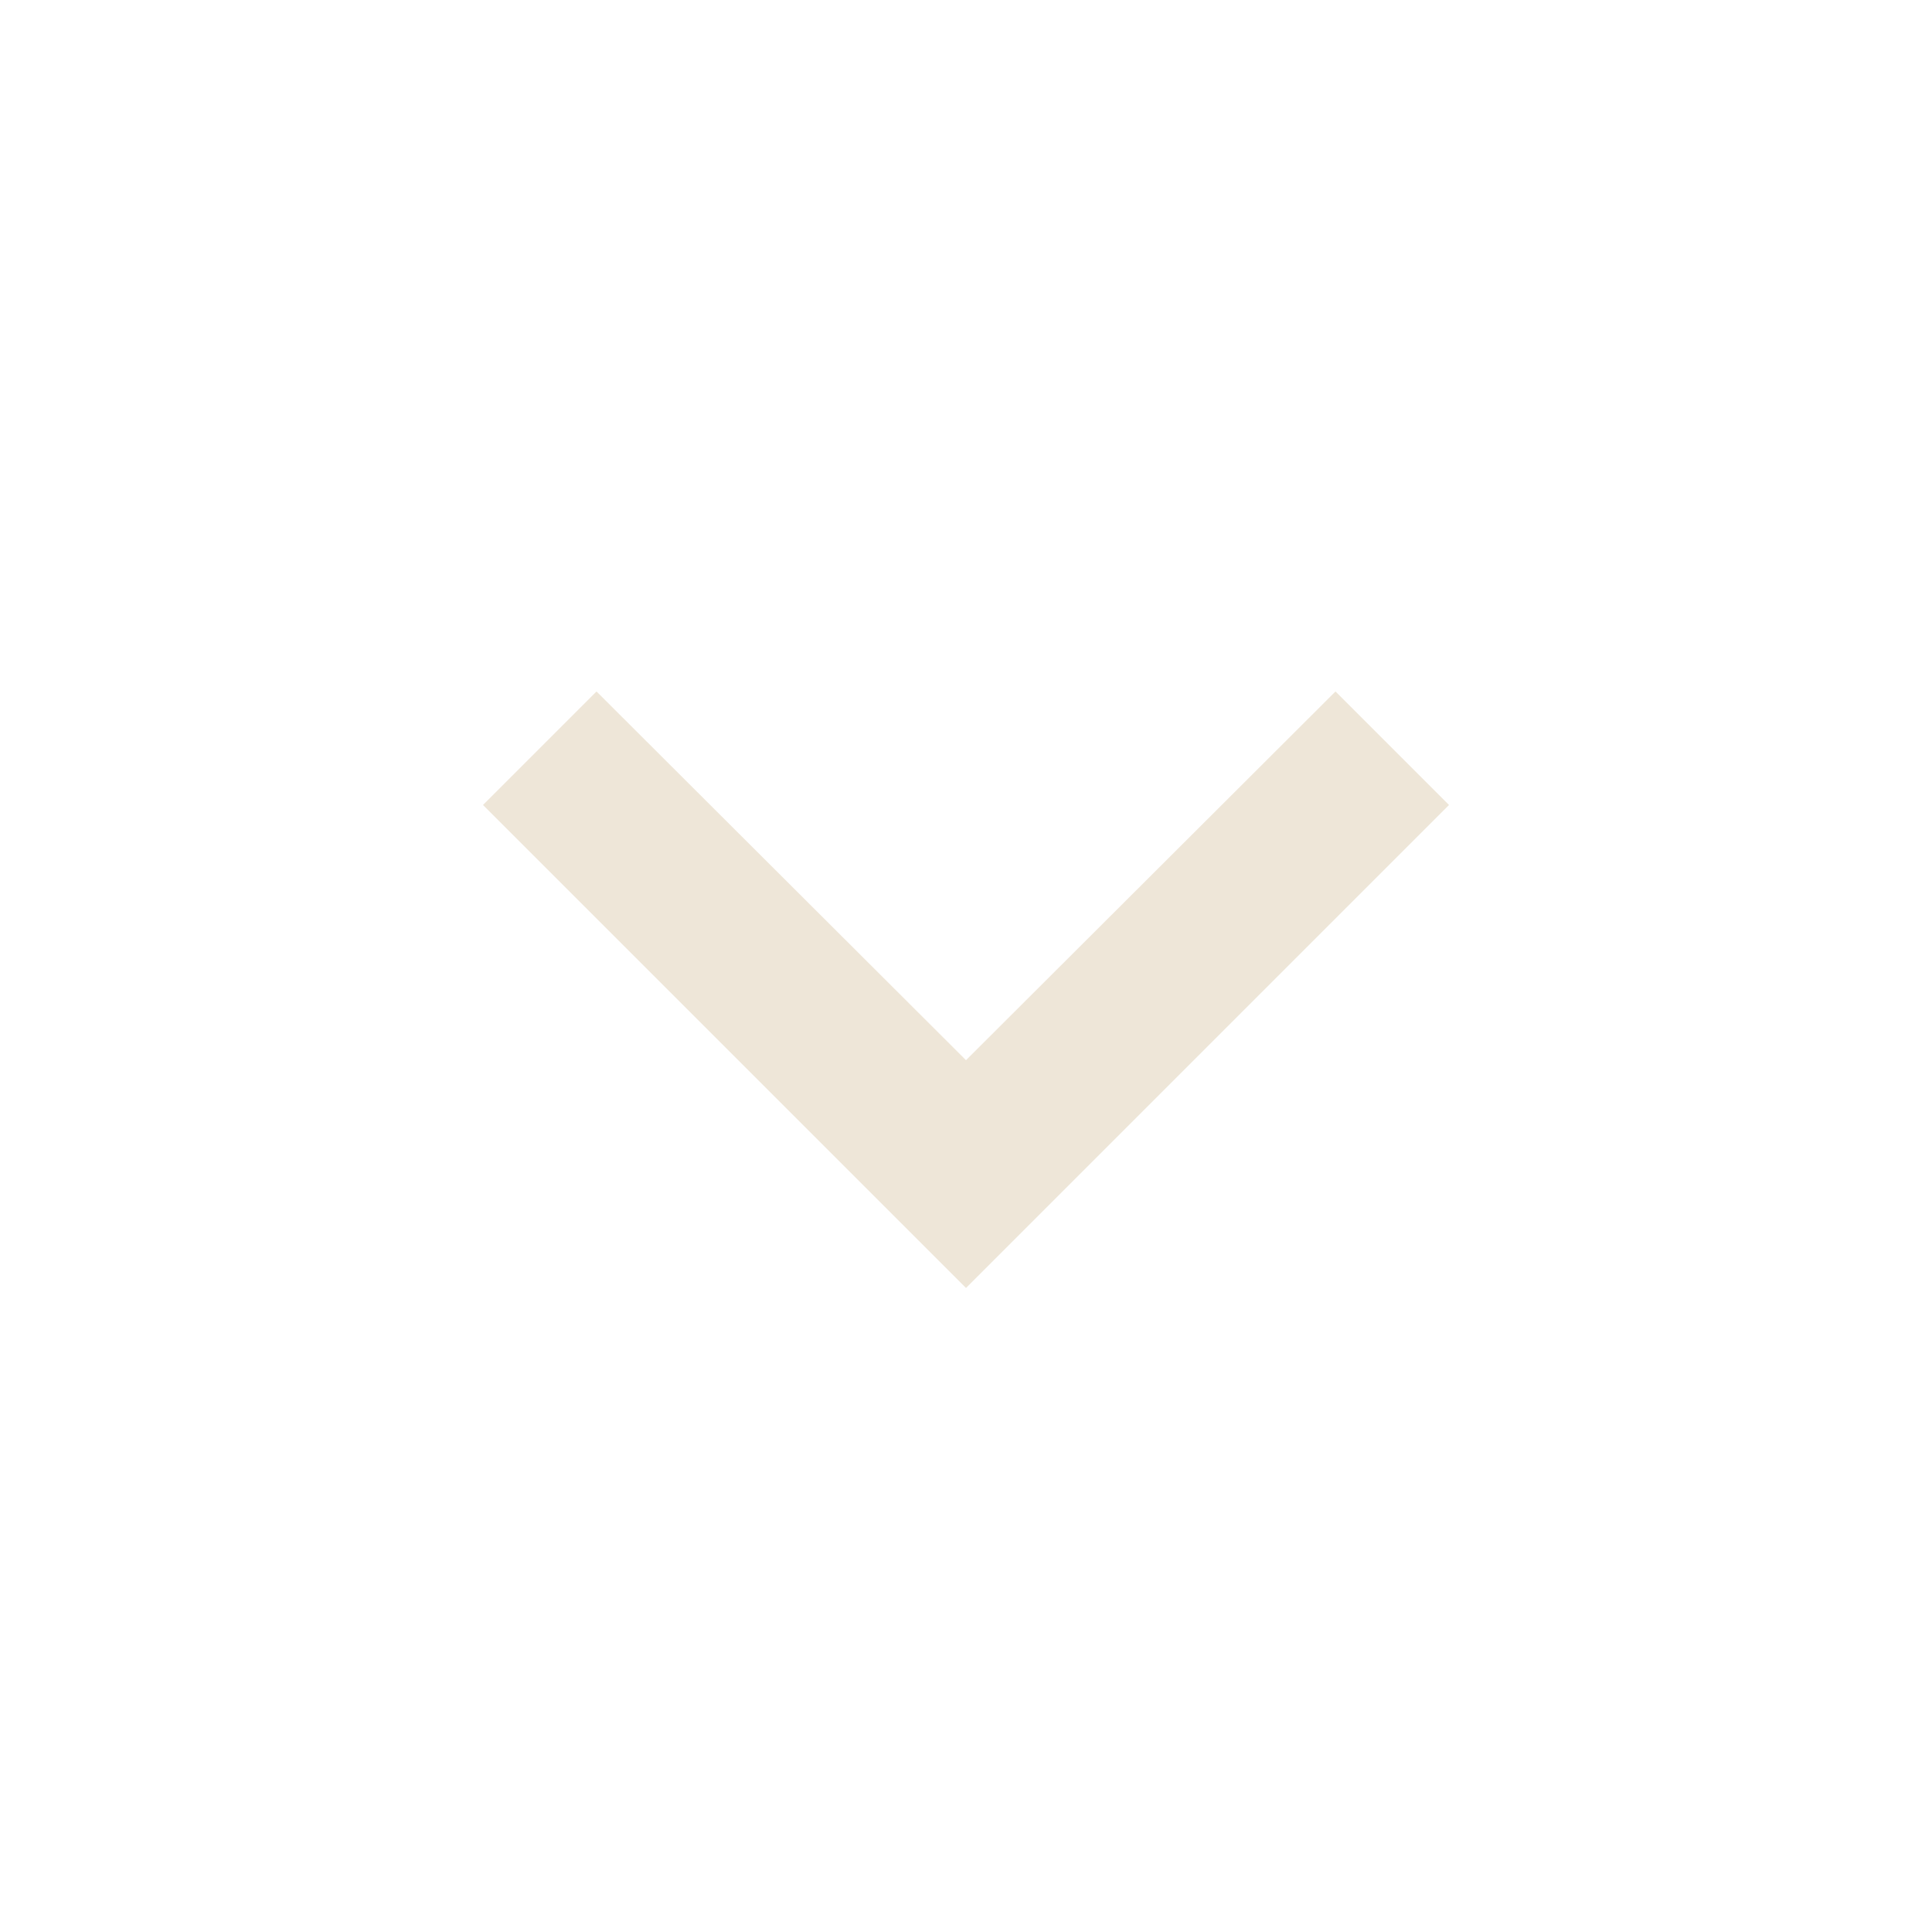 <svg xmlns="http://www.w3.org/2000/svg" width="20" height="20" viewBox="0 0 20 20">
  <g id="keyboard_arrow_down" transform="translate(6 8)">
    <g id="Icons" transform="translate(-6 -8)">
      <g id="Outlined">
        <g id="Hardware">
          <g id="Outlined-_-Hardware-_-keyboard_arrow_down" data-name="Outlined-/-Hardware-/-keyboard_arrow_down">
            <path id="Path" d="M0,0H20V20H0Z" fill="none" fill-rule="evenodd"/>
            <path id="_-Icon-Color" data-name="🔹-Icon-Color" d="M7.175,8.59,11,12.407,14.825,8.59,16,9.765l-5,5-5-5Z" transform="translate(-1 -1.432)" fill="#eee6d8" fill-rule="evenodd"/>
          </g>
        </g>
      </g>
    </g>
  </g>
</svg>
